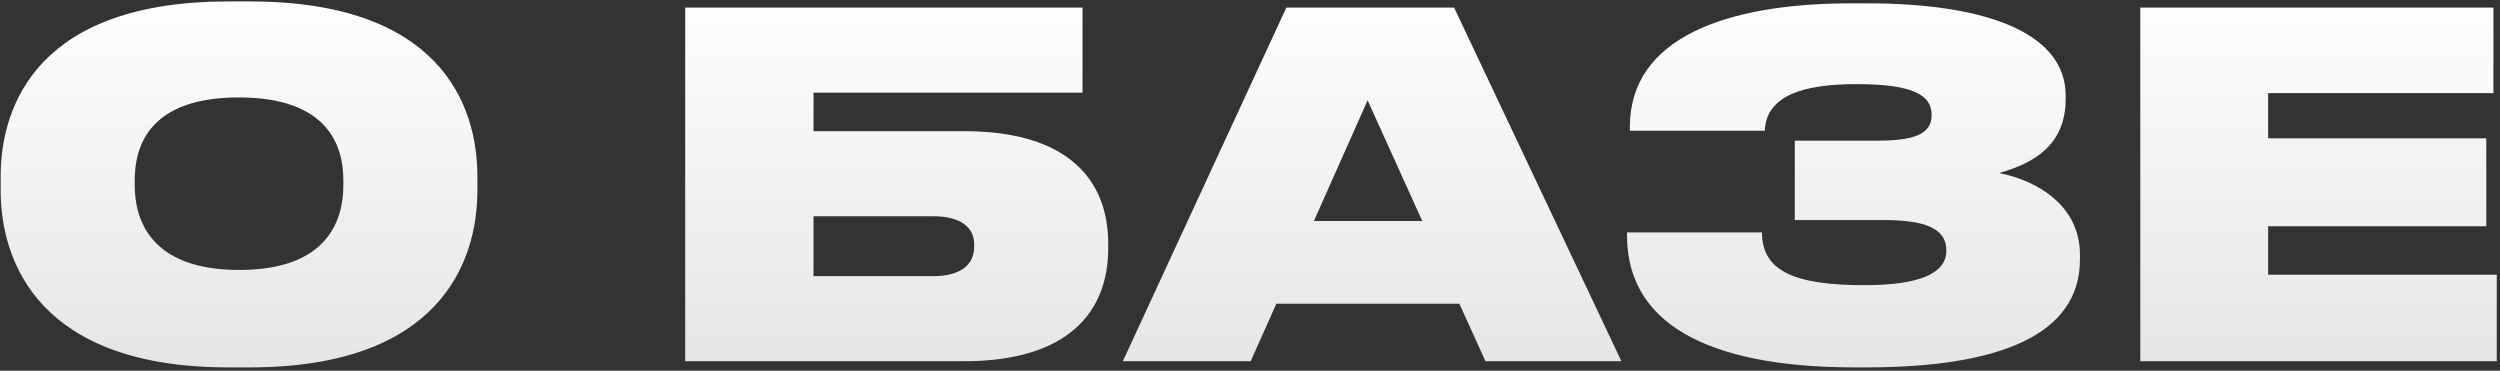<?xml version="1.0" encoding="UTF-8"?> <svg xmlns="http://www.w3.org/2000/svg" width="526" height="78" viewBox="0 0 526 78" fill="none"><rect x="0" y="0" width="526" height="78" fill="#333333" stroke="none"/><path d="M48.043 0.3H52.543C92.243 0.3 100.443 21.7 100.443 37.1V40.1C100.443 55.3 92.343 77.3 52.543 77.3H48.043C8.443 77.3 0.143 55.3 0.143 40.1V37.1C0.143 21.6 8.543 0.3 48.043 0.3ZM72.243 39V37.9C72.243 30.7 69.043 20.5 50.243 20.5C31.443 20.5 28.343 30.7 28.343 37.9V39C28.343 46.2 31.643 56.8 50.343 56.8C69.043 56.8 72.243 46.2 72.243 39ZM144.166 76V1.6H227.766V19.5H171.166V27.6H202.866C224.866 27.6 233.166 38 233.166 51.2V52.3C233.166 65.5 224.866 76 202.866 76H144.166ZM171.166 58.1H196.366C201.966 58.1 204.966 55.8 204.966 51.9V51.4C204.966 47.8 202.066 45.5 196.366 45.5H171.166V58.1ZM299.245 46.5L287.745 21.1L276.445 46.5H299.245ZM312.545 76L307.045 63.9H268.545L263.145 76H236.245L270.645 1.6H305.945L341.145 76H312.545ZM437.619 53.6V54.6C437.619 70.5 420.619 77.3 392.619 77.3H390.219C362.919 77.3 342.319 70 342.319 49.5V48.9H370.719C370.719 57 377.519 60 392.219 60C403.719 60 409.519 57.6 409.519 52.7C409.519 47.9 404.719 46.3 396.219 46.3H377.619V29.6H394.619C402.219 29.6 406.419 28.5 406.419 24.2C406.419 20.1 402.719 17.7 390.619 17.7C379.619 17.7 371.619 20 371.319 27.5H342.919V26.7C342.919 8 363.119 0.7 389.519 0.7H392.719C419.419 0.7 434.619 7.6 434.619 20.1V20.8C434.619 30.4 428.119 34.3 420.619 36.4C428.619 38 437.619 43.2 437.619 53.6ZM450.318 1.6H524.618V19.6H477.218V29.1H523.118V47.6H477.218V57.8H525.318V76H450.318V1.6Z" fill="url(#paint0_linear_77_115)"></path><defs><linearGradient id="paint0_linear_77_115" x1="263.879" y1="-3" x2="263.879" y2="115" gradientUnits="userSpaceOnUse"><stop stop-color="white"></stop><stop offset="1" stop-color="#D9D9D9"></stop></linearGradient></defs></svg> 
